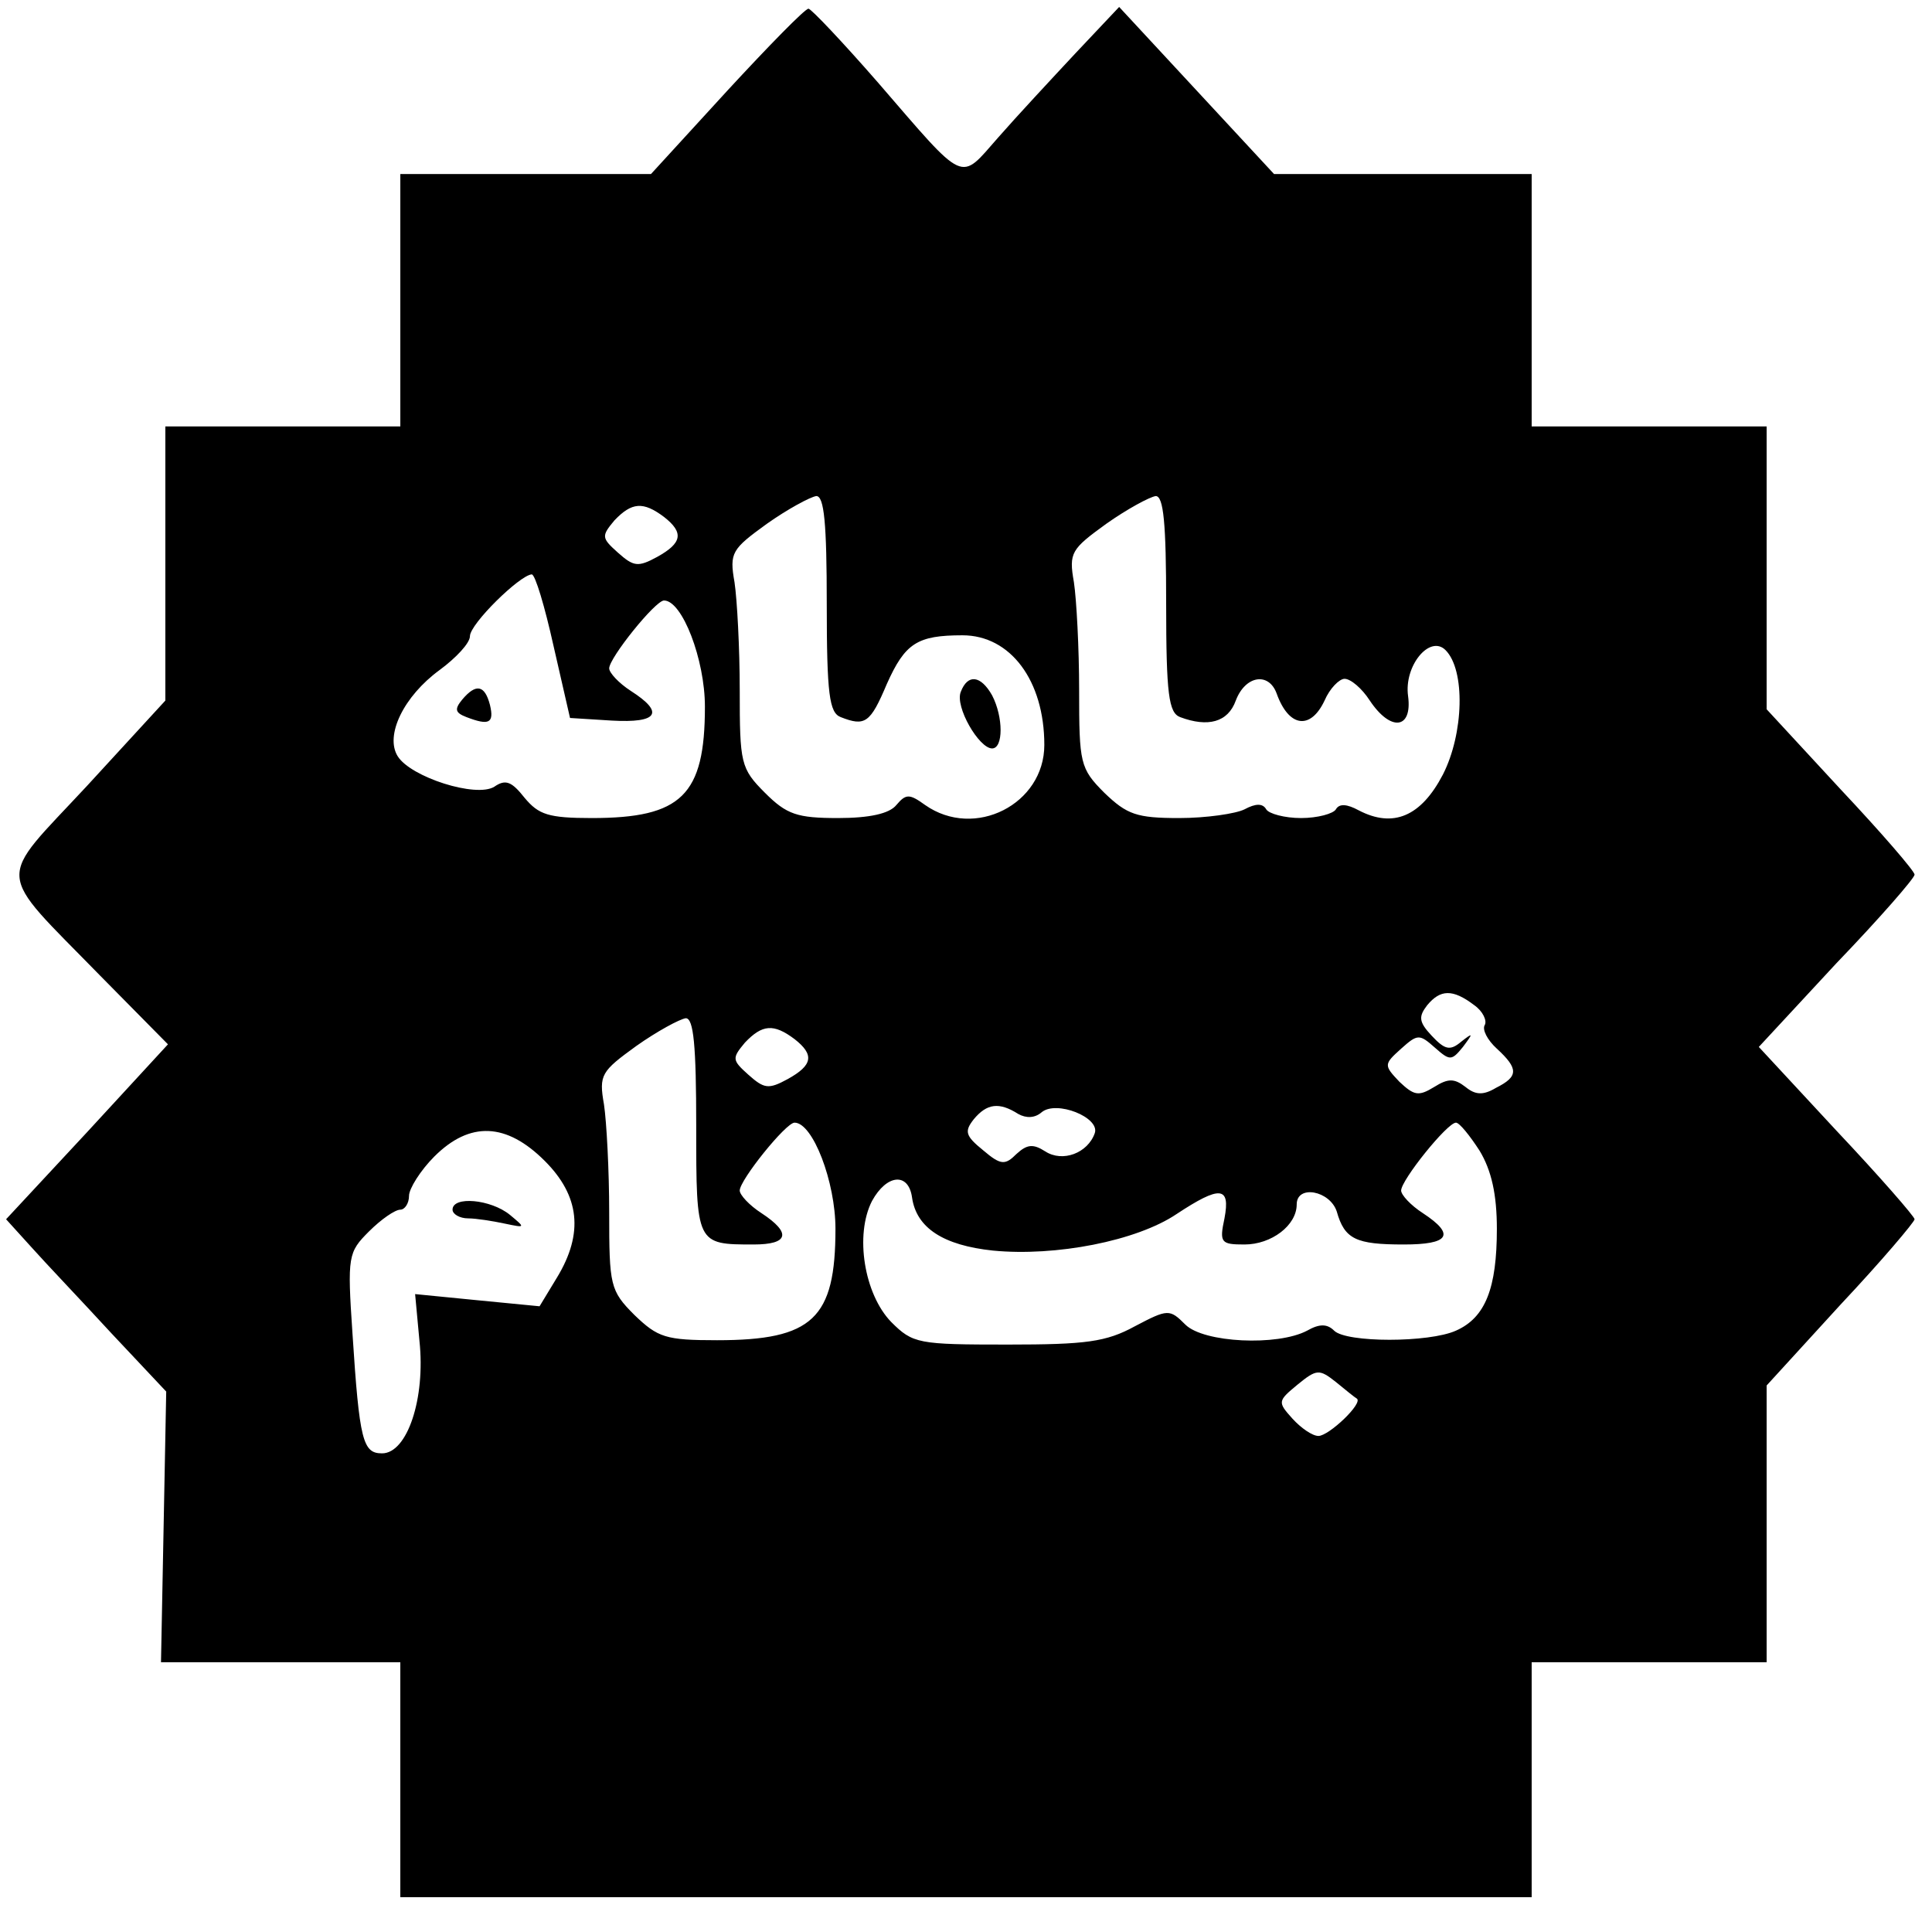 <?xml version="1.0" standalone="no"?>
<!DOCTYPE svg PUBLIC "-//W3C//DTD SVG 20010904//EN"
 "http://www.w3.org/TR/2001/REC-SVG-20010904/DTD/svg10.dtd">
<svg version="1.0" xmlns="http://www.w3.org/2000/svg"
 width="222pt" height="222pt" viewBox="0 0 222 222"
 preserveAspectRatio="xMidYMid meet">

<g transform="translate(0,222) scale(0.1,-0.1)"
fill="#000000" stroke="none">
<path d="M835 2115 l-87 -95 -144 0 -144 0 0 -145 0 -145 -135 0 -135 0 0
-158 0 -157 -90 -98 c-105 -113 -107 -93 15 -218 l78 -79 -93 -101 -93 -100
29 -32 c16 -18 58 -62 92 -99 l63 -67 -3 -156 -3 -155 138 0 137 0 0 -135 0
-135 650 0 650 0 0 135 0 135 135 0 135 0 0 159 0 159 85 93 c47 50 85 95 85
98 0 3 -40 49 -90 102 l-89 96 89 96 c50 52 90 98 90 102 0 4 -38 48 -85 98
l-85 92 0 163 0 162 -135 0 -135 0 0 145 0 145 -148 0 -148 0 -89 96 -89 96
-50 -53 c-28 -30 -68 -73 -89 -97 -45 -51 -36 -55 -138 63 -41 47 -77 85 -80
85 -4 0 -46 -43 -94 -95z m115 -589 c0 -104 3 -125 16 -130 28 -11 34 -7 53
38 21 47 35 56 87 56 55 0 94 -52 94 -126 0 -68 -80 -109 -137 -69 -18 13 -22
13 -33 0 -8 -10 -31 -15 -67 -15 -47 0 -59 4 -84 29 -28 28 -29 34 -29 118 0
48 -3 104 -6 124 -6 34 -3 38 37 67 24 17 50 31 57 32 9 0 12 -31 12 -124z
m390 0 c0 -104 3 -125 16 -130 32 -12 55 -6 64 19 11 29 38 33 47 8 14 -39 39
-42 55 -8 6 14 17 25 23 25 7 0 20 -11 29 -25 24 -36 49 -33 44 5 -5 35 25 71
43 53 23 -23 21 -96 -3 -143 -25 -48 -57 -62 -97 -41 -13 7 -22 8 -26 1 -3 -5
-21 -10 -40 -10 -19 0 -37 5 -40 10 -4 7 -12 7 -25 0 -10 -5 -44 -10 -75 -10
-49 0 -60 4 -86 29 -28 28 -29 34 -29 118 0 48 -3 104 -6 124 -6 34 -3 38 37
67 24 17 50 31 57 32 9 0 12 -31 12 -124z m-577 100 c23 -18 21 -30 -8 -46
-22 -12 -27 -11 -45 5 -19 17 -19 19 -4 37 20 21 33 22 57 4z m-127 -148 l19
-83 48 -3 c53 -3 61 9 22 34 -14 9 -25 21 -25 26 0 12 53 78 63 78 21 0 47
-68 47 -122 0 -102 -27 -128 -130 -128 -50 0 -61 4 -77 23 -15 19 -22 22 -35
13 -21 -13 -96 11 -111 35 -15 24 7 69 48 99 19 14 35 31 35 39 0 14 57 70 71
71 4 0 15 -37 25 -82z m1058 -413 c10 -7 15 -18 12 -23 -3 -5 3 -17 14 -27 25
-23 25 -32 -1 -45 -15 -9 -24 -8 -35 1 -13 10 -20 10 -36 0 -18 -11 -23 -10
-40 6 -18 19 -18 20 2 38 19 17 21 17 39 1 17 -15 19 -15 32 1 12 16 12 17 -2
6 -13 -11 -19 -9 -34 7 -15 16 -15 22 -5 35 15 18 29 19 54 0z m-894 -139 c0
-136 0 -136 66 -136 40 0 44 13 9 36 -14 9 -25 21 -25 26 0 12 53 78 63 78 21
0 47 -68 47 -122 0 -103 -26 -128 -136 -128 -59 0 -68 3 -95 29 -28 28 -29 34
-29 118 0 48 -3 104 -6 124 -6 34 -3 38 37 67 24 17 50 31 57 32 9 0 12 -31
12 -124z m113 100 c23 -18 21 -30 -8 -46 -22 -12 -27 -11 -45 5 -19 17 -19 19
-4 37 20 21 33 22 57 4z m257 -86 c9 -5 19 -5 27 2 17 14 67 -6 61 -24 -8 -23
-37 -34 -57 -21 -14 9 -21 8 -33 -3 -13 -13 -18 -13 -38 4 -21 17 -22 22 -11
36 15 18 29 20 51 6z m530 -42 c14 -23 20 -51 20 -90 0 -68 -13 -102 -47 -117
-31 -14 -126 -14 -140 0 -8 8 -17 8 -31 0 -34 -18 -119 -14 -140 7 -18 18 -20
18 -58 -2 -33 -18 -56 -21 -146 -21 -103 0 -109 1 -134 26 -31 32 -42 100 -22
139 17 31 42 33 46 4 5 -35 36 -55 93 -61 72 -7 165 11 211 42 50 33 62 32 55
-5 -6 -28 -4 -30 23 -30 31 0 60 22 60 46 0 23 38 16 46 -8 9 -32 22 -38 77
-38 52 0 60 11 22 36 -14 9 -25 21 -25 26 0 12 53 78 63 78 4 0 16 -15 27 -32z
m-1074 -12 c40 -40 45 -83 14 -134 l-20 -33 -72 7 -71 7 5 -54 c7 -66 -14
-129 -43 -129 -22 0 -26 14 -34 138 -6 89 -5 93 19 117 14 14 30 25 36 25 5 0
10 7 10 16 0 8 13 29 29 45 41 41 83 39 127 -5z m933 -273 c8 -5 -32 -43 -44
-43 -7 0 -20 9 -30 20 -17 19 -17 20 6 39 22 18 25 18 44 3 11 -9 22 -18 24
-19z"/>
<path d="M1104 1425 c-7 -17 21 -65 36 -65 13 0 13 36 0 61 -13 23 -28 25 -36
4z"/>
<path d="M531 1416 c-9 -11 -8 -15 5 -20 26 -10 32 -7 27 14 -6 23 -16 25 -32
6z"/>
<path d="M520 830 c0 -5 8 -10 18 -10 9 0 28 -3 42 -6 24 -5 24 -5 6 10 -22
18 -66 22 -66 6z"/>
</g>
</svg>
